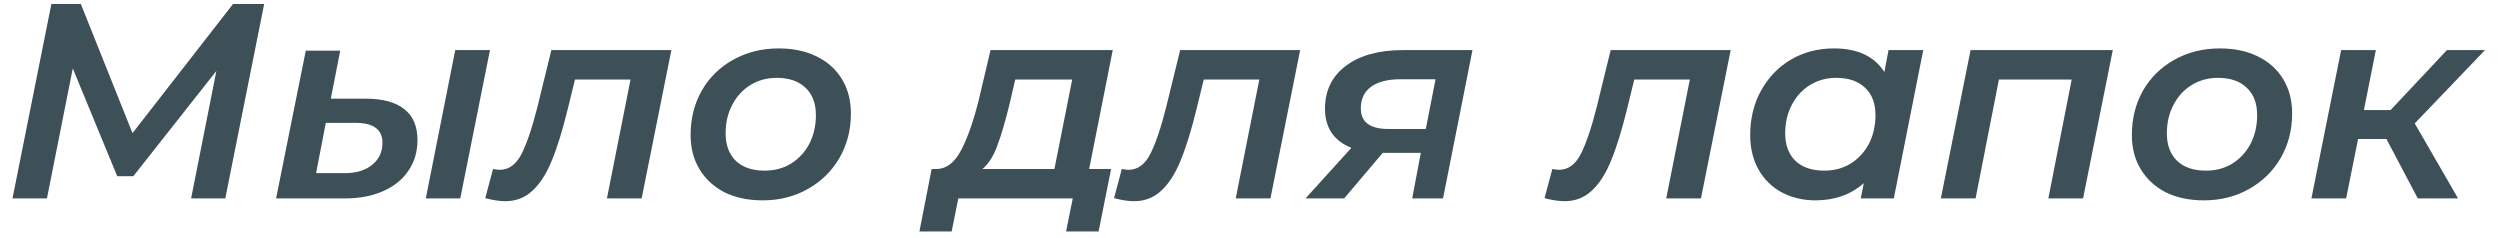 <?xml version="1.0" encoding="UTF-8"?> <svg xmlns="http://www.w3.org/2000/svg" width="126" height="12" viewBox="0 0 126 12" fill="none"><path d="M13.314 0.2L11.354 10H9.632L10.906 3.574L6.72 8.88H5.908L3.668 3.448L2.366 10H0.63L2.59 0.2H4.074L6.678 6.71L11.746 0.2H13.314ZM22.945 2.524H24.695L23.197 10H21.46L22.945 2.524ZM18.436 4.974C19.295 4.974 19.944 5.151 20.383 5.506C20.821 5.851 21.041 6.369 21.041 7.06C21.041 7.648 20.887 8.166 20.578 8.614C20.28 9.053 19.855 9.393 19.305 9.636C18.754 9.879 18.114 10 17.387 10H13.915L15.412 2.552H17.148L16.672 4.974H18.436ZM17.387 8.726C17.956 8.726 18.413 8.586 18.759 8.306C19.104 8.026 19.276 7.657 19.276 7.2C19.276 6.528 18.824 6.192 17.919 6.192H16.421L15.931 8.726H17.387ZM33.837 2.524L32.339 10H30.589L31.779 4.008H28.979L28.615 5.492C28.354 6.565 28.083 7.438 27.803 8.11C27.532 8.773 27.206 9.277 26.823 9.622C26.45 9.967 25.997 10.14 25.465 10.14C25.176 10.14 24.84 10.089 24.457 9.986L24.849 8.516C24.98 8.544 25.092 8.558 25.185 8.558C25.642 8.558 26.006 8.297 26.277 7.774C26.548 7.251 26.818 6.453 27.089 5.38L27.789 2.524H33.837ZM38.433 10.098C37.705 10.098 37.066 9.963 36.515 9.692C35.974 9.412 35.554 9.025 35.255 8.53C34.957 8.035 34.807 7.461 34.807 6.808C34.807 5.977 34.994 5.231 35.367 4.568C35.75 3.905 36.277 3.387 36.949 3.014C37.631 2.631 38.396 2.44 39.245 2.44C39.973 2.44 40.613 2.575 41.163 2.846C41.714 3.117 42.139 3.499 42.437 3.994C42.736 4.489 42.885 5.063 42.885 5.716C42.885 6.547 42.694 7.293 42.311 7.956C41.929 8.619 41.397 9.141 40.715 9.524C40.043 9.907 39.283 10.098 38.433 10.098ZM38.545 8.6C39.04 8.6 39.479 8.483 39.861 8.25C40.253 8.007 40.561 7.676 40.785 7.256C41.009 6.827 41.121 6.341 41.121 5.8C41.121 5.212 40.949 4.755 40.603 4.428C40.258 4.092 39.773 3.924 39.147 3.924C38.653 3.924 38.209 4.045 37.817 4.288C37.435 4.521 37.131 4.853 36.907 5.282C36.683 5.702 36.571 6.183 36.571 6.724C36.571 7.312 36.744 7.774 37.089 8.11C37.435 8.437 37.92 8.6 38.545 8.6ZM54.893 8.516H55.999L55.369 11.666H53.731L54.067 10H48.299L47.963 11.666H46.339L46.955 8.516H47.249C47.725 8.497 48.126 8.175 48.453 7.55C48.78 6.915 49.074 6.071 49.335 5.016L49.923 2.524H56.083L54.893 8.516ZM50.875 5.268C50.66 6.145 50.455 6.841 50.259 7.354C50.072 7.867 49.825 8.255 49.517 8.516H53.143L54.039 4.008H51.169L50.875 5.268ZM65.528 2.524L64.03 10H62.28L63.47 4.008H60.67L60.306 5.492C60.045 6.565 59.774 7.438 59.494 8.11C59.224 8.773 58.897 9.277 58.514 9.622C58.141 9.967 57.688 10.14 57.156 10.14C56.867 10.14 56.531 10.089 56.148 9.986L56.54 8.516C56.671 8.544 56.783 8.558 56.876 8.558C57.334 8.558 57.698 8.297 57.968 7.774C58.239 7.251 58.51 6.453 58.78 5.38L59.48 2.524H65.528ZM74.213 2.524L72.729 10H71.175L71.609 7.704H69.691L67.745 10H65.799L68.109 7.452C67.67 7.275 67.339 7.023 67.115 6.696C66.891 6.36 66.779 5.959 66.779 5.492C66.779 4.568 67.129 3.845 67.829 3.322C68.529 2.79 69.495 2.524 70.727 2.524H74.213ZM70.587 3.994C69.943 3.994 69.448 4.12 69.103 4.372C68.757 4.624 68.585 4.988 68.585 5.464C68.585 6.155 69.047 6.5 69.971 6.5H71.861L72.351 3.994H70.587ZM87.226 2.524L85.728 10H83.978L85.168 4.008H82.368L82.004 5.492C81.742 6.565 81.472 7.438 81.192 8.11C80.921 8.773 80.594 9.277 80.212 9.622C79.838 9.967 79.386 10.14 78.854 10.14C78.564 10.14 78.228 10.089 77.846 9.986L78.238 8.516C78.368 8.544 78.48 8.558 78.574 8.558C79.031 8.558 79.395 8.297 79.666 7.774C79.936 7.251 80.207 6.453 80.478 5.38L81.178 2.524H87.226ZM96.932 2.524L95.448 10H93.782L93.936 9.23C93.283 9.809 92.471 10.098 91.5 10.098C90.884 10.098 90.324 9.967 89.82 9.706C89.325 9.445 88.933 9.067 88.644 8.572C88.355 8.068 88.21 7.48 88.21 6.808C88.21 5.977 88.392 5.231 88.756 4.568C89.129 3.896 89.633 3.373 90.268 3C90.912 2.627 91.631 2.44 92.424 2.44C93.619 2.44 94.468 2.837 94.972 3.63L95.182 2.524H96.932ZM91.948 8.6C92.443 8.6 92.881 8.483 93.264 8.25C93.656 8.007 93.964 7.676 94.188 7.256C94.412 6.827 94.524 6.341 94.524 5.8C94.524 5.212 94.351 4.755 94.006 4.428C93.661 4.092 93.175 3.924 92.55 3.924C92.055 3.924 91.612 4.045 91.22 4.288C90.837 4.521 90.534 4.853 90.31 5.282C90.086 5.702 89.974 6.183 89.974 6.724C89.974 7.312 90.147 7.774 90.492 8.11C90.837 8.437 91.323 8.6 91.948 8.6ZM106.485 2.524L104.987 10H103.237L104.413 4.008H100.745L99.569 10H97.819L99.317 2.524H106.485ZM111.072 10.098C110.344 10.098 109.705 9.963 109.154 9.692C108.613 9.412 108.193 9.025 107.894 8.53C107.595 8.035 107.446 7.461 107.446 6.808C107.446 5.977 107.633 5.231 108.006 4.568C108.389 3.905 108.916 3.387 109.588 3.014C110.269 2.631 111.035 2.44 111.884 2.44C112.612 2.44 113.251 2.575 113.802 2.846C114.353 3.117 114.777 3.499 115.076 3.994C115.375 4.489 115.524 5.063 115.524 5.716C115.524 6.547 115.333 7.293 114.95 7.956C114.567 8.619 114.035 9.141 113.354 9.524C112.682 9.907 111.921 10.098 111.072 10.098ZM111.184 8.6C111.679 8.6 112.117 8.483 112.5 8.25C112.892 8.007 113.2 7.676 113.424 7.256C113.648 6.827 113.76 6.341 113.76 5.8C113.76 5.212 113.587 4.755 113.242 4.428C112.897 4.092 112.411 3.924 111.786 3.924C111.291 3.924 110.848 4.045 110.456 4.288C110.073 4.521 109.77 4.853 109.546 5.282C109.322 5.702 109.21 6.183 109.21 6.724C109.21 7.312 109.383 7.774 109.728 8.11C110.073 8.437 110.559 8.6 111.184 8.6ZM121.703 6.22L123.887 10H121.857L120.275 7.004H118.847L118.245 10H116.495L117.993 2.524H119.743L119.141 5.548H120.485L123.327 2.524H125.245L121.703 6.22Z" fill="#3D4F57"></path></svg> 